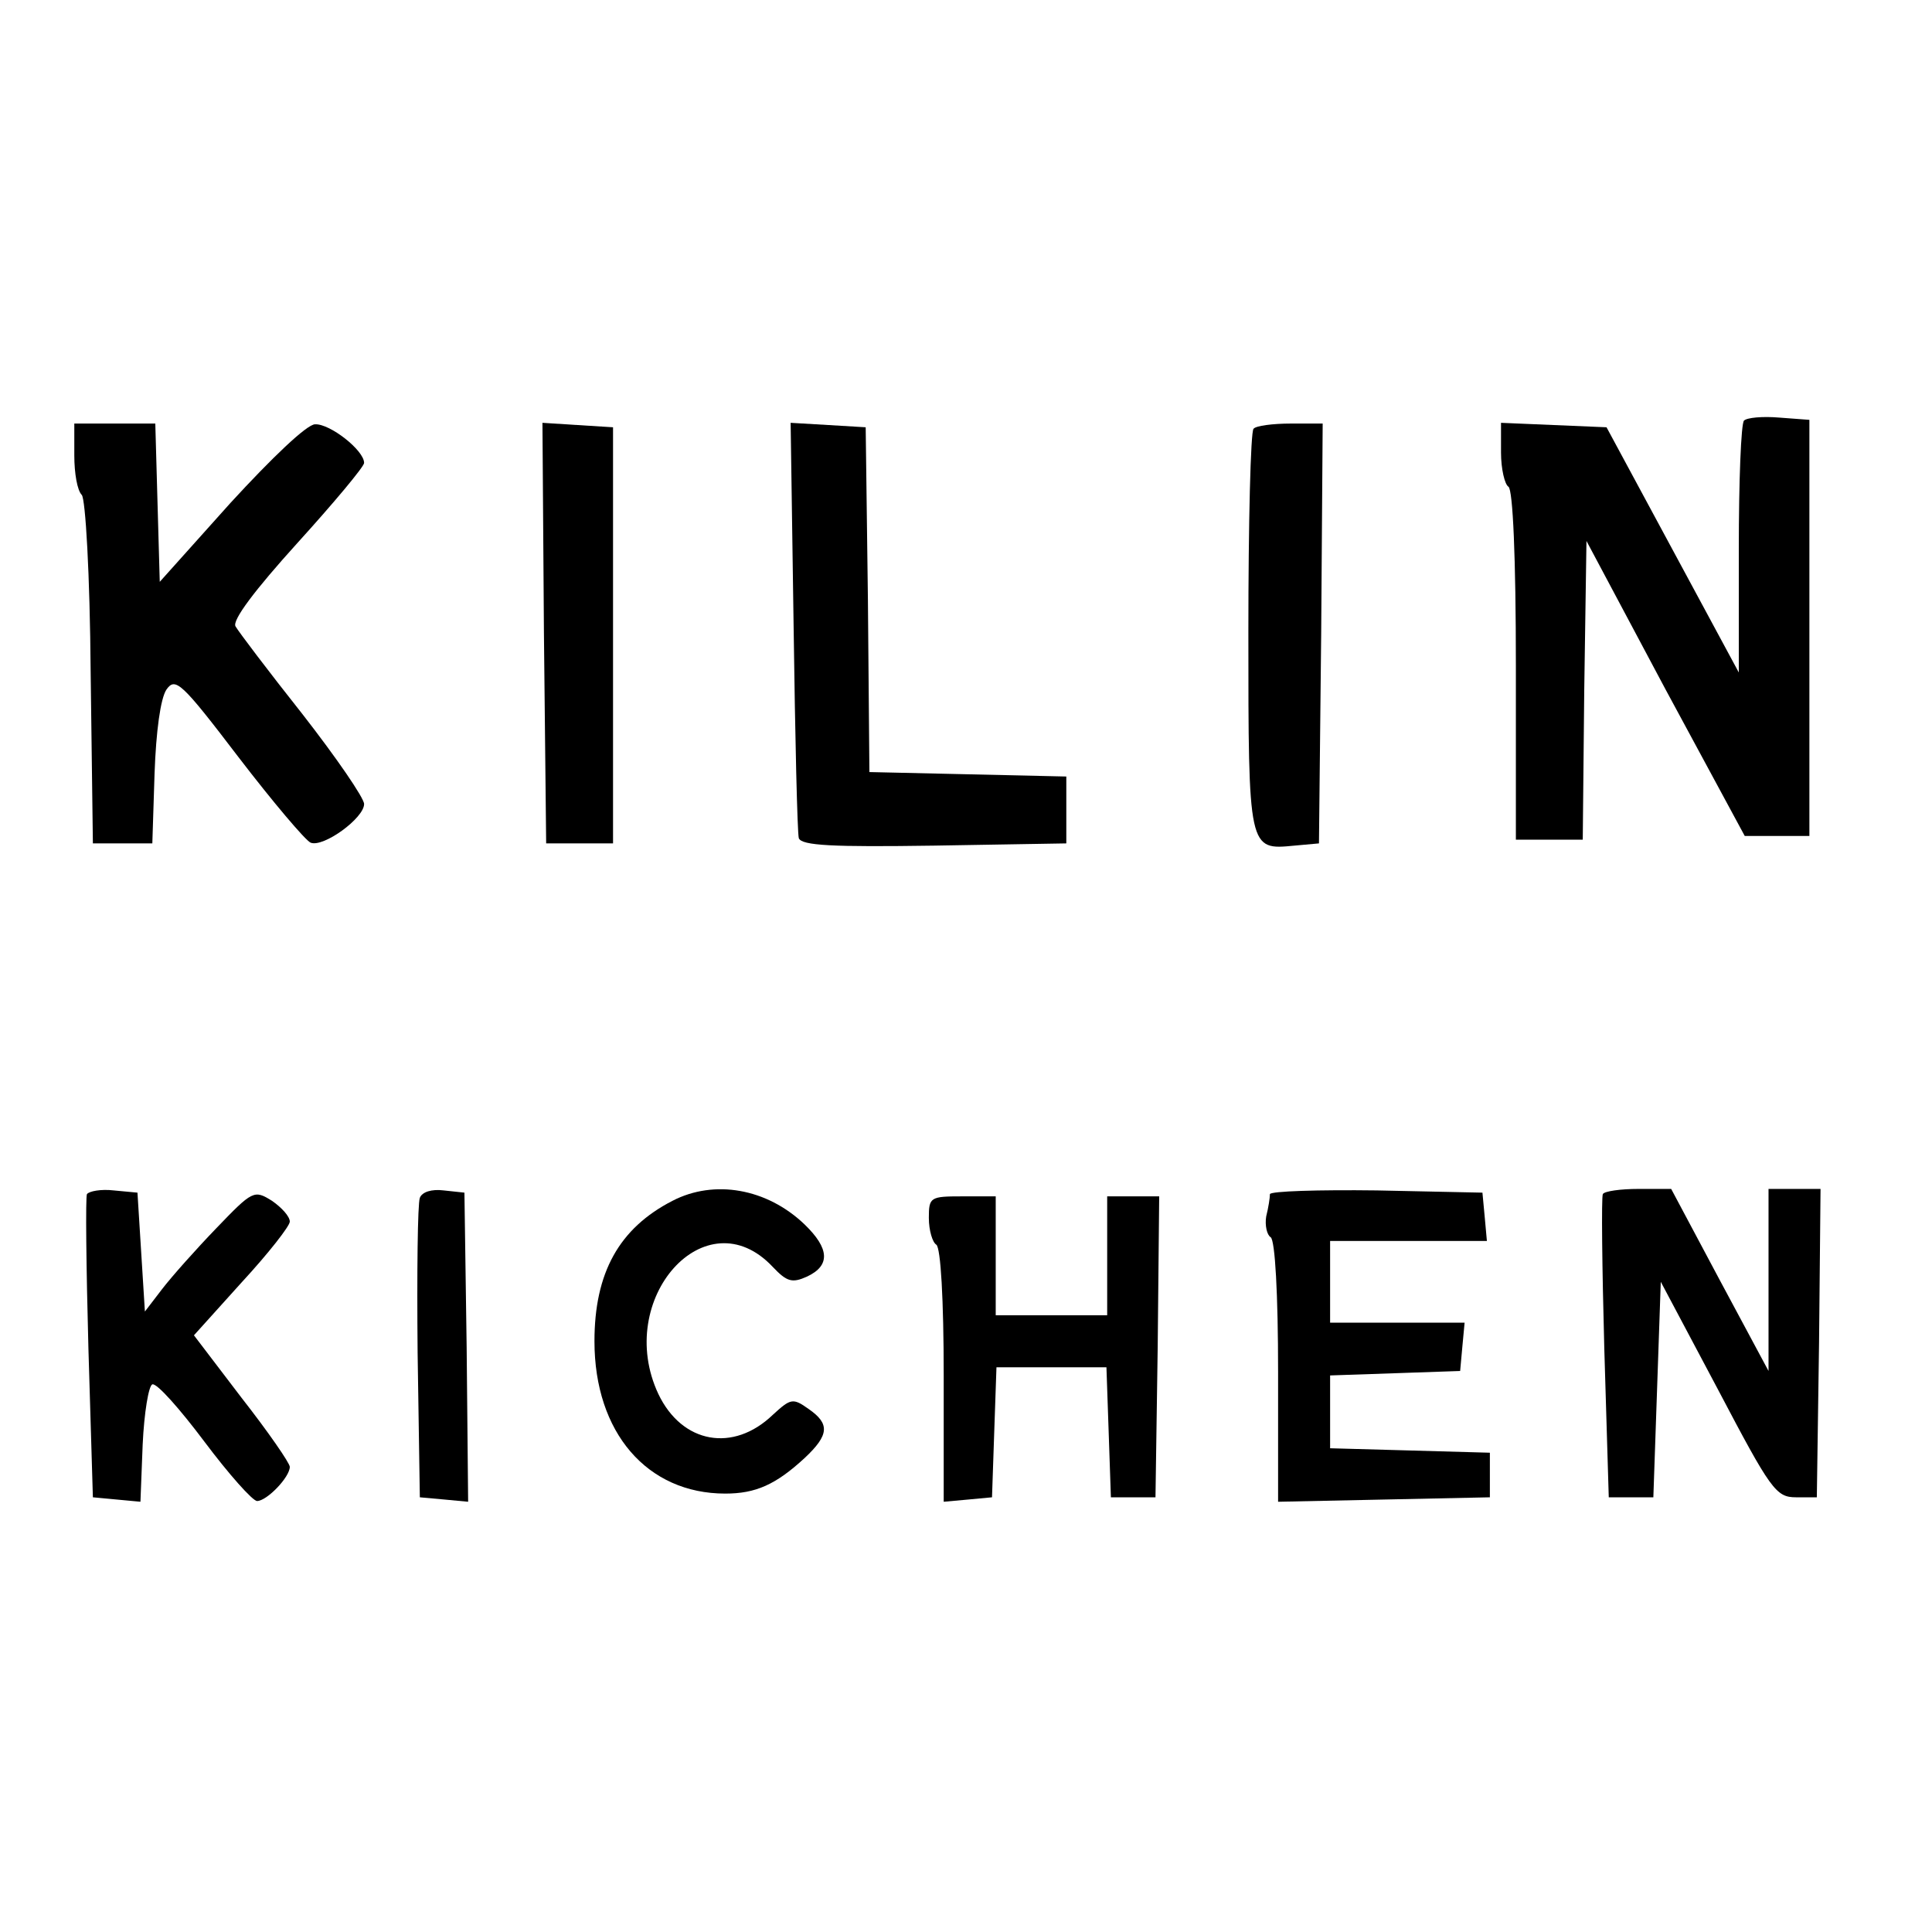 <svg height="260pt" preserveAspectRatio="xMidYMid meet" viewBox="0 0 260 260" width="260pt" xmlns="http://www.w3.org/2000/svg"><g transform="matrix(.1 0 0 -.1 0 260)"><path d="m2347 2034c-4-4-7-82-7-173v-166l-89 165-89 165-71 3-71 3v-40c0-22 5-43 10-46 6-4 10-95 10-241v-234h45 45l2 201 3 201 106-199 107-198h43 44v280 280l-40 3c-23 2-44 0-48-4z"/><path d="m100 1987c0-24 4-47 10-53 5-5 11-106 12-239l3-230h40 40l3 94c2 57 8 101 16 113 12 17 20 10 97-91 46-60 90-112 97-115 17-7 72 33 72 52 0 8-37 62-83 121-46 58-86 111-90 118-5 8 26 49 83 112 49 54 90 103 90 108 0 17-46 53-66 52-11 0-58-45-114-106l-95-106-3 106-3 107h-54-55z"/><path d="m732 1748 3-283h45 45v280 280l-48 3-47 3z"/><path d="m1068 1758c2-150 5-279 7-286 4-10 45-12 182-10l178 3v45 45l-132 3-133 3-2 232-3 232-50 3-51 3z"/><path d="m1687 2023c-4-3-7-127-7-273 0-295 0-294 62-288l33 3 3 283 2 282h-43c-24 0-47-3-50-7z"/><path d="m117 993c-2-4-1-98 2-208l6-200 32-3 32-3 3 77c2 43 8 79 13 81 6 2 37-33 70-77s65-80 71-80c13 0 44 32 44 46 0 5-29 47-65 93l-64 84 64 71c36 39 65 76 65 82 0 7-11 19-24 28-24 15-26 14-75-37-27-28-60-65-73-82l-23-30-5 80-5 80-32 3c-17 2-33-1-36-5z"/><path d="m565 988c-3-8-4-101-3-208l3-195 33-3 32-3-2 208-3 208-28 3c-16 2-29-2-32-10z"/><path d="m905 984c-72-37-105-97-105-189 0-123 71-205 176-205 41 0 68 12 107 48 33 31 34 46 5 66-21 15-24 14-48-8-53-51-122-39-154 28-60 128 64 267 154 171 19-20 26-22 46-13 32 15 30 38-3 70-51 49-122 61-178 32z"/><path d="m1709 993c0-5-2-18-5-30-2-12 1-25 6-28 6-4 10-77 10-181v-175l143 3 142 3v30 30l-107 3-108 3v49 49l88 3 87 3 3 33 3 32h-90-91v55 55h106 105l-3 33-3 32-142 3c-79 1-143-1-144-5z"/><path d="m2157 993c-2-5-1-98 2-208l6-200h30 30l5 145 5 145 77-145c71-135 78-145 105-145h28l3 208 2 207h-35-35v-122-123l-66 123-65 122h-44c-24 0-46-3-48-7z"/><path d="m1250 961c0-17 5-33 10-36 6-4 10-74 10-176v-170l33 3 32 3 3 88 3 87h74 74l3-87 3-88h30 30l3 203 2 202h-35-35v-80-80h-75-75v80 80h-45c-43 0-45-1-45-29z"/></g></svg>